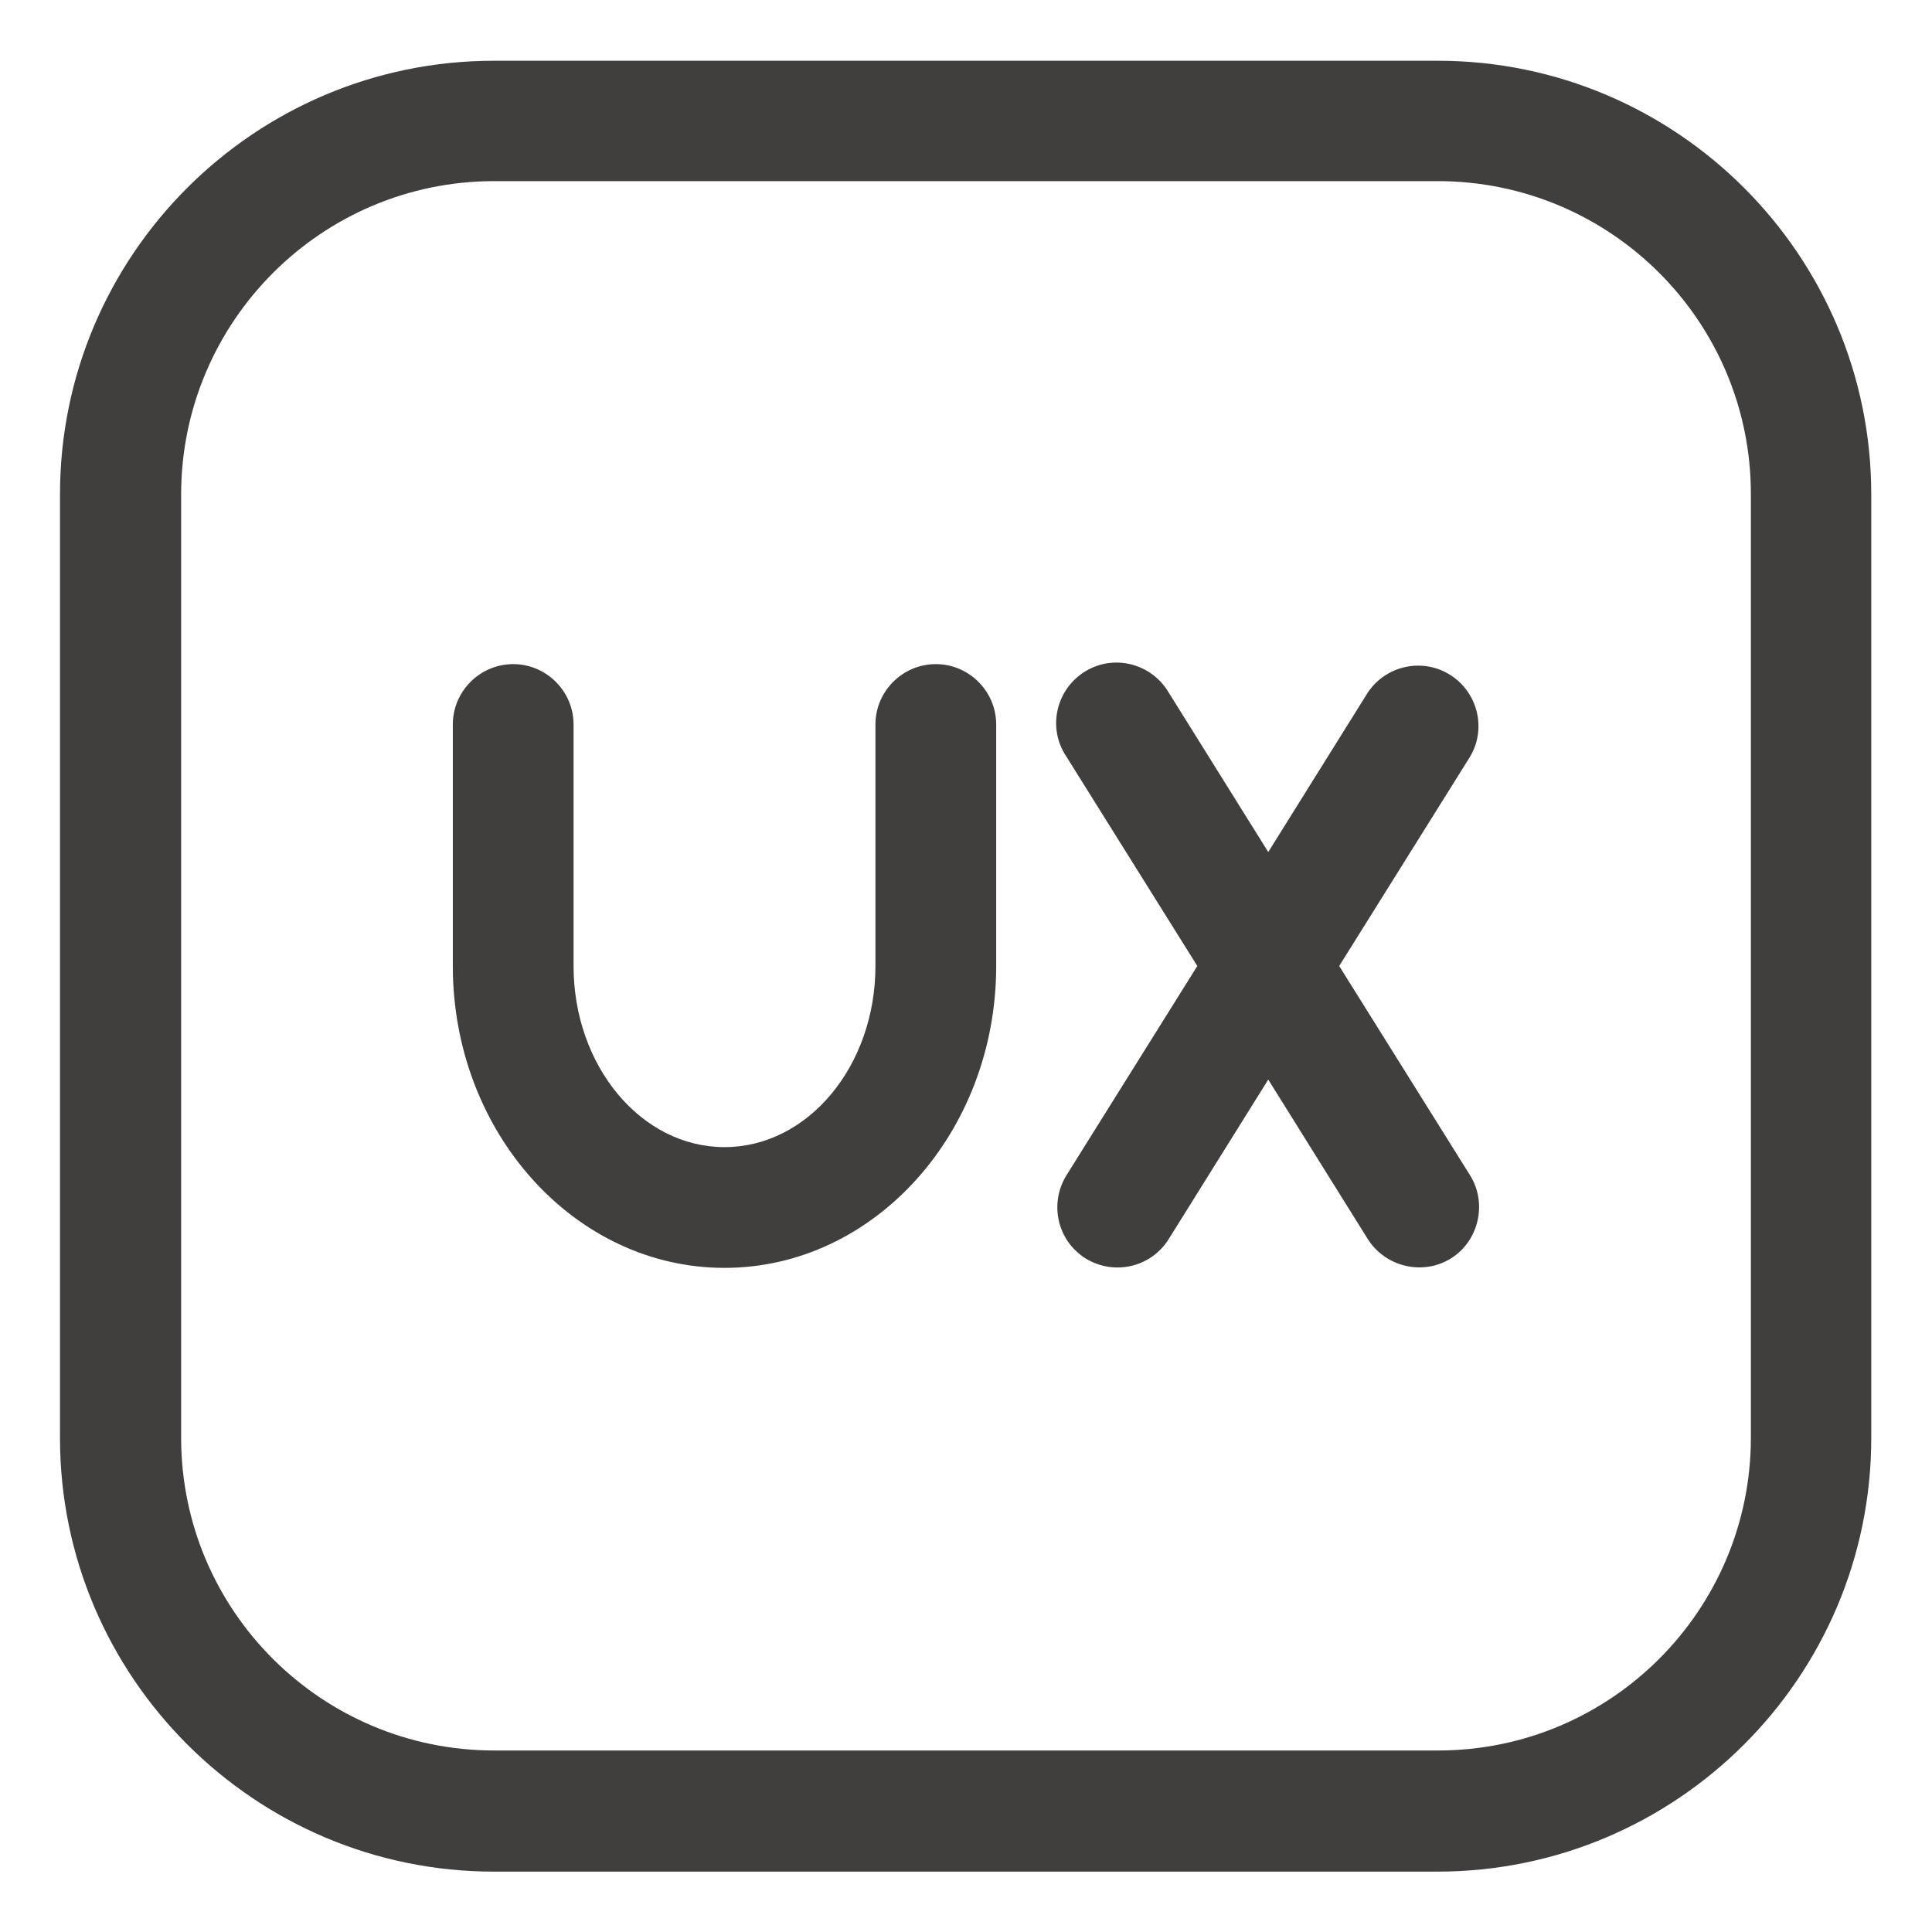 <svg xmlns="http://www.w3.org/2000/svg" viewBox="0 0 512 512"><defs><style>      .cls-1 {        fill: #413e3e;      }    </style></defs><g><g id="Layer_1"><g><path class="cls-1" d="M381,496h-250.1c-63.4,0-115-51.6-115-114.9v-250.1c0-63.4,51.6-114.9,115-114.9h250.1c63.4,0,114.9,51.6,114.9,114.9v250.1c0,63.4-51.6,114.9-115,114.9ZM131,48c-45.8,0-82.9,37.2-83,82.9v250.1c0,45.8,37.2,82.9,83,82.9h250.1c45.8,0,82.9-37.2,82.9-82.9v-250.1c0-45.8-37.2-82.9-83-82.9h-250.1Z"></path><path class="cls-1" d="M248,176c-8.8,0-16,7.2-16,16v64c0,26.5-17.9,48-40,48s-40-21.5-40-48v-64c0-8.8-7.2-16-16-16s-16,7.2-16,16v64c0,44.1,32.3,80,72,80s72-35.9,72-80v-64c0-8.8-7.2-16-16-16ZM354.9,256l34.7-55.5c4.5-7.6,1.9-17.4-5.7-21.9-7.3-4.3-16.7-2.1-21.4,4.9l-26.4,42.3-26.4-42.3c-4.5-7.6-14.3-10.2-21.9-5.7-7.6,4.5-10.2,14.3-5.7,21.9.2.3.3.5.5.8l34.7,55.5-34.7,55.5c-4.6,7.5-2.4,17.3,5.1,22,7.5,4.6,17.3,2.4,22-5.1l26.4-42.3,26.4,42.3c4.7,7.4,14.6,9.7,22,5.1s9.7-14.6,5.1-22l-34.7-55.5Z"></path></g></g></g></svg>